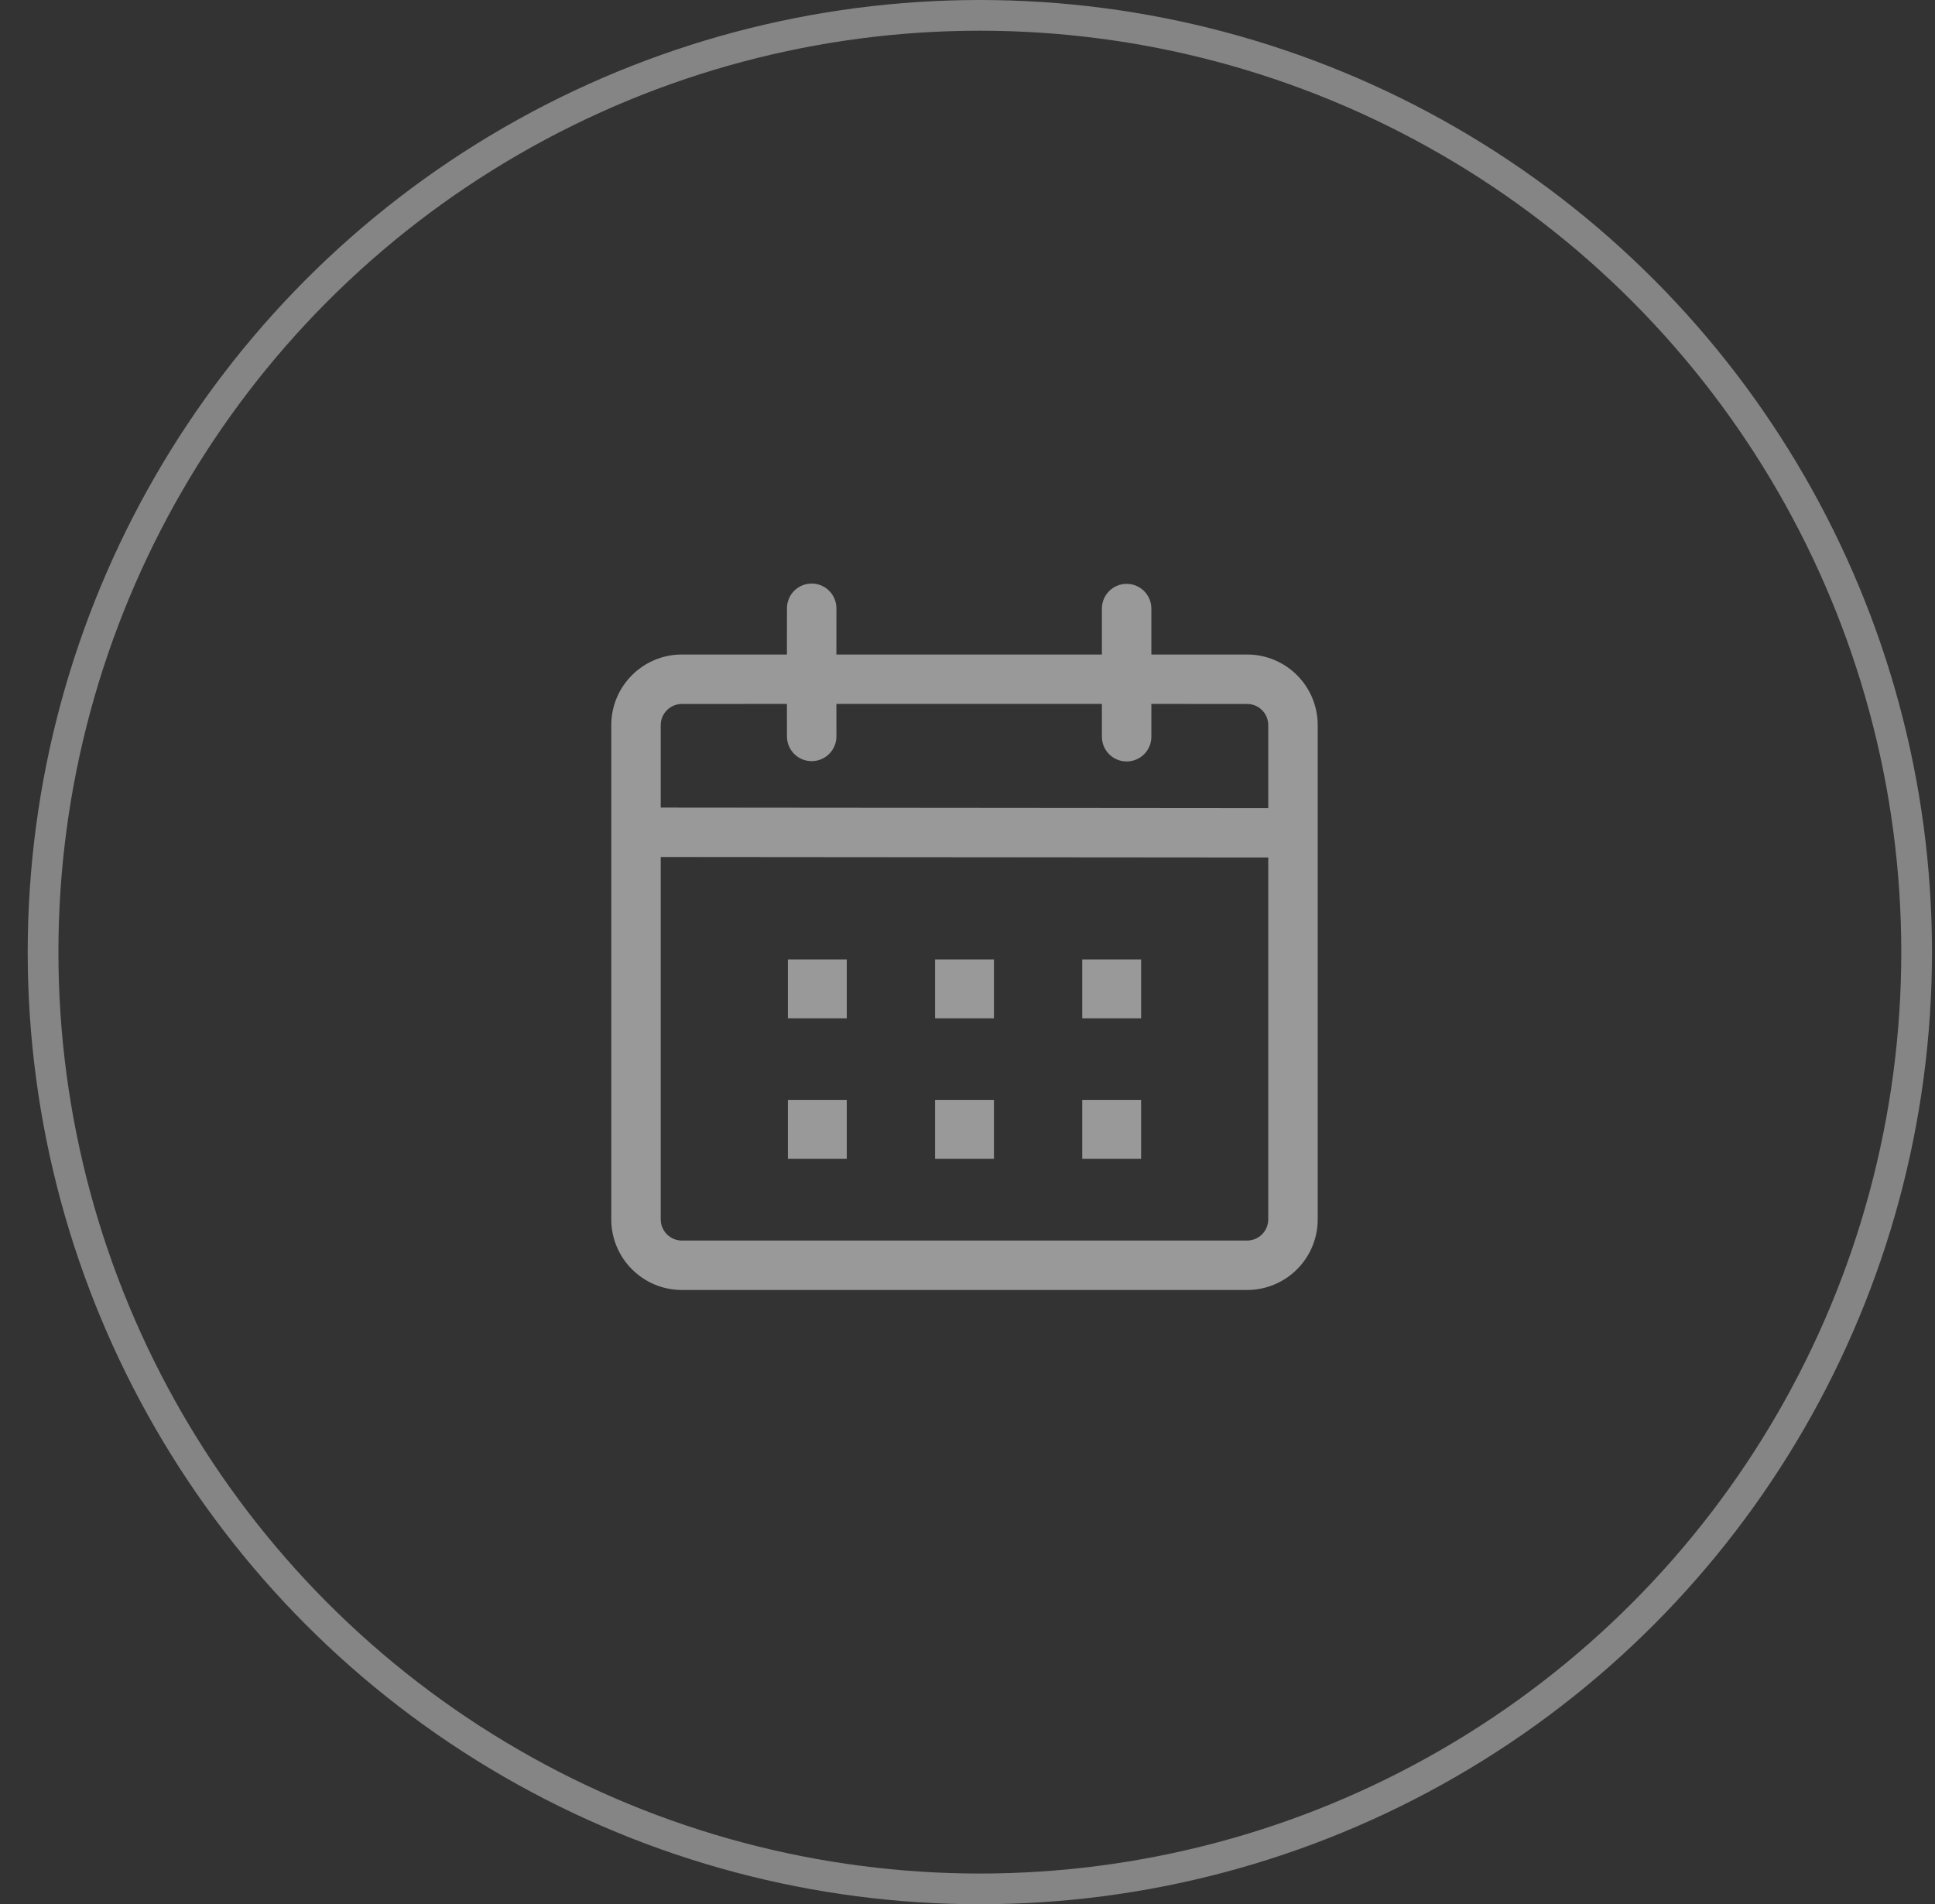 <svg xmlns="http://www.w3.org/2000/svg" width="63" height="62" viewBox="0 0 63 62" fill="none">
<rect x="0" y="0" width="63" height="62" fill="#333333" stroke="none"/>
<circle cx="31.902" cy="31" r="30.5" stroke="white" stroke-opacity="0.4"/>
<path d="M26.427 19C26.871 19 27.232 19.36 27.232 19.805L27.231 21.31H35.876L35.876 19.814C35.876 19.37 36.236 19.01 36.681 19.01C37.126 19.01 37.486 19.37 37.486 19.814L37.486 21.31L40.602 21.31C41.873 21.31 42.902 22.34 42.902 23.609V39.701C42.902 40.971 41.873 42 40.602 42H22.202C20.932 42 19.902 40.971 19.902 39.701V23.609C19.902 22.34 20.932 21.31 22.202 21.31L25.621 21.31L25.622 19.805C25.622 19.36 25.982 19 26.427 19ZM21.512 27.903V39.701C21.512 40.082 21.821 40.391 22.202 40.391H40.602C40.983 40.391 41.292 40.082 41.292 39.701V27.919L21.512 27.903ZM27.569 35.811V37.727H25.652V35.811H27.569ZM32.361 35.811V37.727H30.444V35.811H32.361ZM37.152 35.811V37.727H35.236V35.811H37.152ZM27.569 31.238V33.154H25.652V31.238H27.569ZM32.361 31.238V33.154H30.444V31.238H32.361ZM37.152 31.238V33.154H35.236V31.238H37.152ZM25.621 22.919L22.202 22.92C21.821 22.92 21.512 23.228 21.512 23.609V26.294L41.292 26.311V23.609C41.292 23.228 40.983 22.92 40.602 22.92L37.486 22.919L37.486 23.988C37.486 24.432 37.126 24.792 36.681 24.792C36.236 24.792 35.876 24.432 35.876 23.988L35.876 22.919H27.231L27.232 23.978C27.232 24.422 26.871 24.782 26.427 24.782C25.982 24.782 25.622 24.422 25.622 23.978L25.621 22.919Z" fill="white" fill-opacity="0.5"/>
</svg>